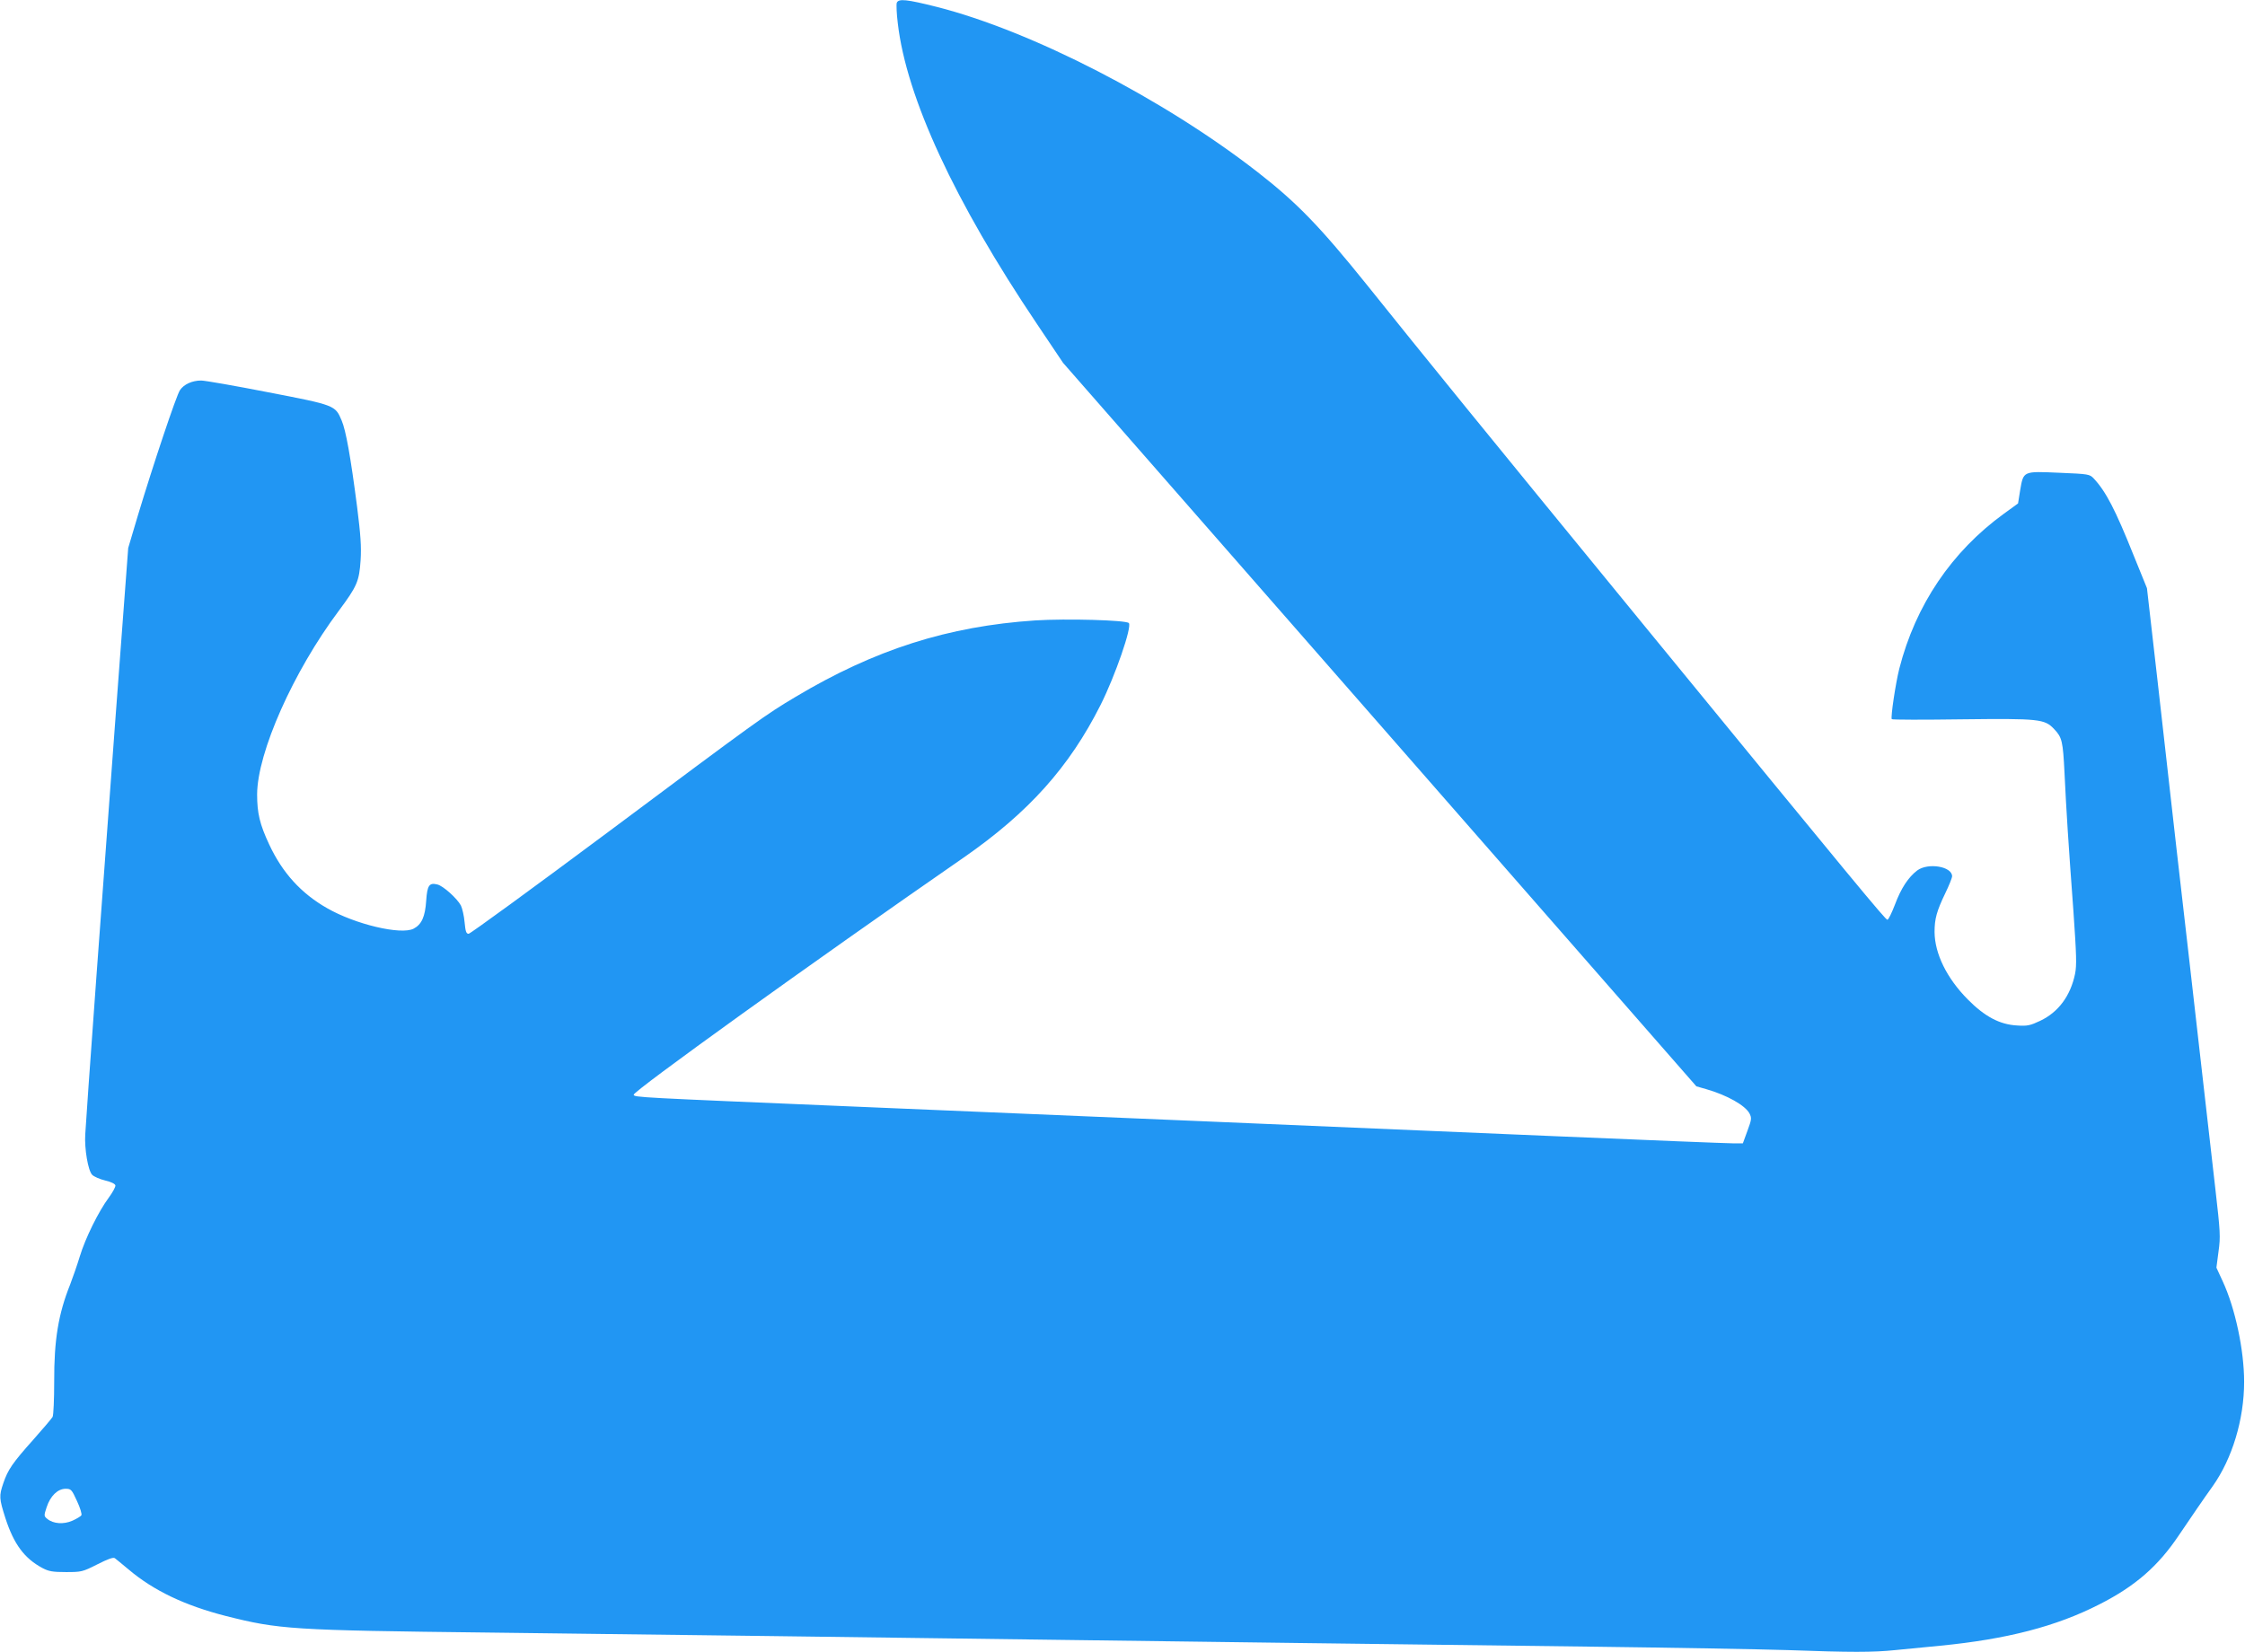 <?xml version="1.0" standalone="no"?>
<!DOCTYPE svg PUBLIC "-//W3C//DTD SVG 20010904//EN"
 "http://www.w3.org/TR/2001/REC-SVG-20010904/DTD/svg10.dtd">
<svg version="1.0" xmlns="http://www.w3.org/2000/svg"
 width="1280pt" height="942pt" viewBox="0 0 1280 942"
 preserveAspectRatio="xMidYMid meet">
<g transform="translate(0,942) scale(0.1,-0.1)"
fill="#2196f3" stroke="none">
<path d="M5113 9404 c-3 -10 -1 -63 6 -118 49 -422 324 -1016 793 -1713 l149
-222 1806 -2063 1805 -2063 56 -16 c119 -34 223 -93 247 -139 13 -26 12 -34
-12 -99 l-26 -71 -59 0 c-32 0 -481 18 -996 40 -1299 55 -2890 123 -4022 170
-1232 52 -1243 52 -1247 67 -6 18 1014 752 1882 1353 369 256 602 516 780 870
83 165 181 448 161 467 -17 17 -356 26 -533 15 -497 -33 -915 -166 -1367 -436
-173 -103 -209 -129 -1069 -771 -428 -319 -786 -580 -795 -580 -14 0 -18 13
-23 65 -3 36 -13 79 -21 96 -22 41 -101 112 -134 120 -47 12 -58 -5 -64 -92
-6 -92 -26 -136 -72 -160 -72 -37 -333 25 -493 117 -148 84 -255 202 -330 363
-54 115 -69 179 -69 286 1 239 207 701 465 1046 105 141 117 169 125 289 5 78
0 146 -20 305 -37 286 -64 436 -88 492 -37 87 -36 87 -419 161 -189 37 -361
67 -382 67 -52 0 -99 -22 -121 -55 -21 -31 -152 -423 -240 -715 l-55 -185 -76
-1015 c-98 -1326 -131 -1776 -150 -2050 -8 -124 -17 -250 -19 -280 -5 -80 16
-207 40 -230 10 -10 44 -25 74 -32 34 -8 56 -19 58 -28 1 -9 -16 -40 -38 -70
-58 -78 -134 -232 -165 -335 -15 -49 -40 -121 -55 -160 -67 -167 -92 -316 -91
-554 0 -101 -4 -191 -9 -201 -5 -9 -55 -68 -111 -131 -117 -131 -144 -170
-170 -247 -25 -73 -24 -87 12 -200 48 -148 108 -229 211 -284 36 -19 58 -23
134 -23 88 0 94 1 179 44 59 30 91 42 100 35 7 -5 42 -34 78 -64 143 -121 320
-205 553 -265 305 -77 372 -82 1504 -95 487 -6 1211 -15 1610 -20 399 -5 1083
-14 1520 -20 437 -6 1124 -15 1525 -20 402 -5 1122 -14 1600 -20 479 -6 996
-15 1150 -20 355 -13 485 -13 610 0 55 5 171 17 257 25 379 37 662 110 908
236 205 104 335 218 453 394 73 108 144 212 193 280 111 157 179 380 179 595
0 181 -51 420 -122 573 l-36 78 12 92 c12 85 10 112 -18 357 -17 146 -53 465
-81 710 -28 245 -59 522 -70 615 -11 94 -42 368 -70 610 -27 242 -76 676 -109
966 l-60 525 -76 187 c-104 260 -158 364 -227 438 -24 25 -28 26 -197 33 -207
9 -204 11 -223 -100 l-12 -75 -80 -58 c-299 -217 -504 -521 -597 -884 -21 -83
-50 -277 -43 -288 2 -4 183 -4 402 -1 439 5 470 2 524 -56 45 -47 50 -69 59
-251 10 -212 22 -399 51 -791 17 -246 19 -305 9 -354 -26 -125 -95 -218 -198
-267 -57 -27 -74 -31 -132 -27 -99 5 -185 51 -281 148 -120 121 -189 261 -190
385 0 75 12 119 61 221 22 45 39 88 39 97 0 56 -137 79 -199 33 -50 -38 -92
-101 -127 -195 -18 -47 -37 -86 -43 -86 -11 0 -179 203 -1376 1665 -950 1160
-1252 1532 -1591 1955 -268 333 -397 467 -623 643 -535 417 -1290 806 -1831
943 -171 43 -217 48 -227 23z m-4674 -8544 c18 -38 29 -75 25 -81 -3 -6 -27
-20 -51 -31 -50 -22 -109 -18 -143 10 -20 16 -20 19 -4 67 21 64 63 105 108
105 31 0 35 -4 65 -70z"/>
</g>
</svg>
